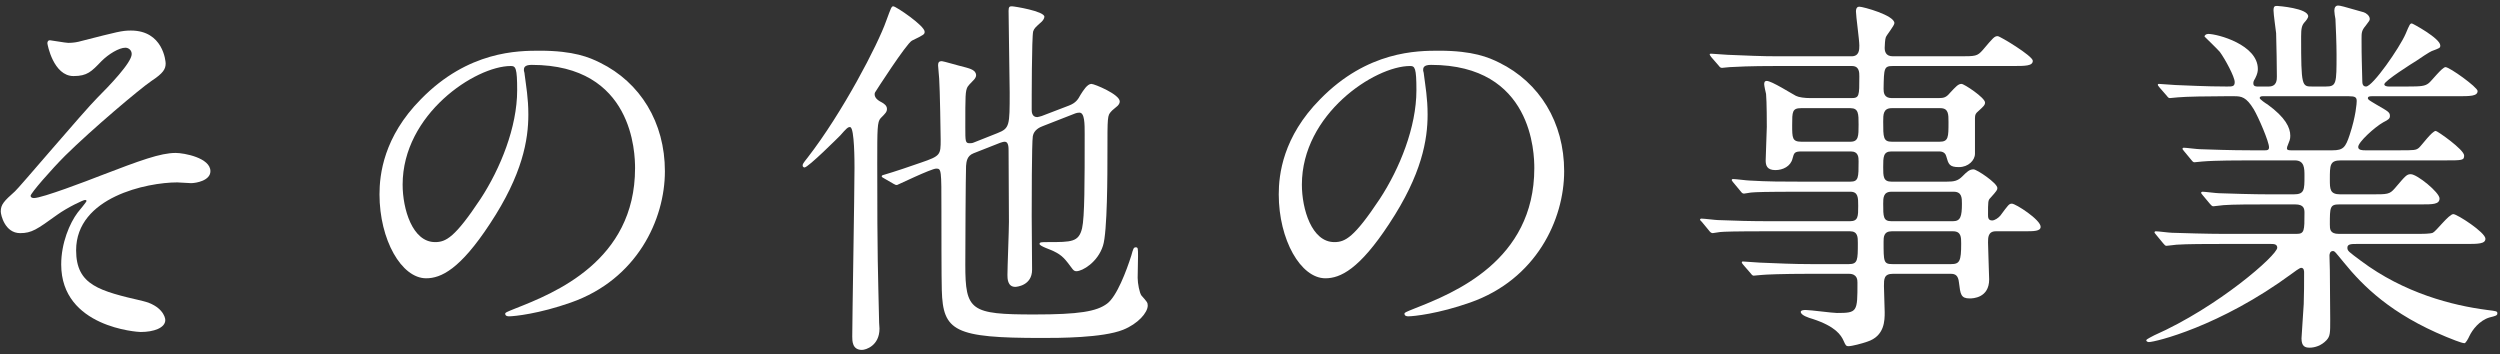 <?xml version="1.0" standalone="no"?>
<!-- Generator: Adobe Fireworks 10, Export SVG Extension by Aaron Beall (http://fireworks.abeall.com) . Version: 0.6.1  -->
<!DOCTYPE svg PUBLIC "-//W3C//DTD SVG 1.1//EN" "http://www.w3.org/Graphics/SVG/1.1/DTD/svg11.dtd">
<svg id="Untitled-%u30DA%u30FC%u30B8%201" viewBox="0 0 268 38" style="background-color:#ffffff00" version="1.1"
	xmlns="http://www.w3.org/2000/svg" xmlns:xlink="http://www.w3.org/1999/xlink" xml:space="preserve"
	x="0px" y="0px" width="268px" height="38px"
>
	<rect x="0" y="0" width="268" height="38" fill="#333333" stroke="none"/>
	<g id="%u30EC%u30A4%u30E4%u30FC%201">
		<g>
			<path d="M 17.758 6.795 C 17.758 7.394 17.518 7.836 16.238 8.676 C 14.998 9.516 9.879 13.834 7 16.674 C 5.519 18.154 3.281 20.713 3.281 20.992 C 3.281 21.152 3.441 21.232 3.641 21.232 C 4.521 21.232 9.44 19.354 10.76 18.834 C 15.039 17.193 17.199 16.395 18.838 16.395 C 19.719 16.395 22.557 16.914 22.557 18.354 C 22.557 19.354 21.037 19.633 20.479 19.633 C 20.238 19.633 19.197 19.553 18.998 19.553 C 15.799 19.553 8.16 21.113 8.16 26.832 C 8.16 30.592 10.68 31.191 15.318 32.272 C 17.318 32.752 17.719 33.951 17.719 34.31 C 17.719 35.15 16.479 35.59 15.078 35.59 C 14.799 35.59 6.561 35.111 6.561 28.352 C 6.561 26.033 7.481 23.912 8.32 22.793 C 8.48 22.594 9.279 21.633 9.279 21.553 C 9.279 21.514 9.24 21.434 9.119 21.434 C 8.92 21.434 7.24 22.232 6.121 23.033 C 3.961 24.592 3.4 24.992 2.16 24.992 C 0.521 24.992 0.082 23.033 0.082 22.672 C 0.082 21.912 0.441 21.553 1.602 20.514 C 1.961 20.232 8.959 11.955 10.44 10.475 C 11.68 9.234 14.119 6.715 14.119 5.795 C 14.119 5.356 13.76 5.115 13.44 5.115 C 12.76 5.115 11.639 5.795 10.879 6.555 C 9.799 7.676 9.359 8.154 7.881 8.154 C 5.721 8.154 5.08 4.756 5.08 4.637 C 5.08 4.516 5.121 4.316 5.361 4.316 C 5.481 4.316 7.041 4.596 7.32 4.596 C 7.84 4.596 8.32 4.516 8.721 4.396 C 12.639 3.397 13.078 3.275 14.039 3.275 C 17.479 3.275 17.758 6.555 17.758 6.795 Z" fill="#ffffff"/>
			<path d="M 56.16 7.516 C 56.16 7.635 56.238 7.795 56.238 7.955 C 56.398 9.234 56.639 10.516 56.639 12.275 C 56.639 14.953 56.039 18.674 52.52 23.992 C 49.32 28.871 47.281 29.832 45.682 29.832 C 43.041 29.832 40.682 25.713 40.682 20.834 C 40.682 18.713 41.121 14.674 45.121 10.635 C 50.199 5.436 55.559 5.436 57.879 5.436 C 61.518 5.436 63.197 6.156 64.318 6.715 C 68.637 8.836 71.277 13.115 71.277 18.354 C 71.277 23.553 68.277 29.951 61.199 32.432 C 57.799 33.631 55.16 33.91 54.559 33.91 C 54.4 33.91 54.16 33.871 54.16 33.631 C 54.16 33.512 54.24 33.471 55.24 33.07 C 59.398 31.432 68.078 27.992 68.078 18.033 C 68.078 16.475 67.918 6.955 57 6.955 C 56.199 6.955 56.16 7.275 56.16 7.516 ZM 43.162 19.793 C 43.162 22.393 44.201 25.953 46.641 25.953 C 47.801 25.953 48.76 25.473 51.52 21.312 C 53.639 18.074 55.44 13.635 55.44 9.676 C 55.44 7.275 55.279 7.076 54.76 7.076 C 50.961 7.076 43.162 12.234 43.162 19.793 Z" fill="#ffffff"/>
			<path d="M 90.082 14.514 C 89.922 14.674 86.643 17.953 86.242 17.953 C 86.162 17.953 86.043 17.873 86.043 17.754 C 86.043 17.594 86.082 17.514 86.562 16.914 C 90.322 12.074 94.121 4.756 95.002 2.236 C 95.522 0.836 95.561 0.676 95.762 0.676 C 96.041 0.676 99.121 2.756 99.121 3.397 C 99.121 3.676 99.08 3.717 97.76 4.356 C 97.16 4.676 93.842 9.834 93.801 9.914 C 93.762 9.994 93.762 10.074 93.762 10.115 C 93.762 10.555 94.242 10.834 94.561 10.994 C 94.762 11.115 95.082 11.315 95.082 11.674 C 95.082 11.994 94.922 12.154 94.4 12.674 C 94.041 13.074 94.041 13.795 94.041 17.514 C 94.041 28.191 94.121 28.912 94.242 34.59 C 94.242 34.711 94.281 35.07 94.281 35.23 C 94.281 37.07 92.801 37.51 92.402 37.51 C 91.361 37.51 91.361 36.551 91.361 36.07 C 91.361 34.31 91.602 20.594 91.602 17.994 C 91.602 17.354 91.602 13.795 91.162 13.635 C 90.922 13.555 90.682 13.834 90.082 14.514 ZM 114.598 11.315 C 115.318 11.035 115.559 10.676 115.838 10.154 C 116.117 9.715 116.557 8.994 116.998 8.994 C 117.318 8.994 120.037 10.115 120.037 10.875 C 120.037 11.074 119.918 11.234 119.797 11.355 C 119.678 11.475 119.197 11.834 119.117 11.955 C 118.717 12.395 118.717 12.475 118.717 16.395 C 118.717 18.514 118.717 24.912 118.236 26.352 C 117.678 28.111 116.037 29.072 115.398 29.072 C 115.318 29.072 115.158 29.072 114.998 28.871 C 114.158 27.752 113.918 27.393 112.918 26.912 C 112.719 26.793 111.438 26.393 111.438 26.152 C 111.438 25.953 111.639 25.953 112.318 25.953 C 114.877 25.953 115.639 25.953 115.998 24.473 C 116.277 23.273 116.277 19.514 116.277 14.354 C 116.277 13.273 116.277 12.074 115.717 12.074 C 115.518 12.074 115.398 12.115 115.277 12.154 L 111.799 13.514 C 111.478 13.635 110.838 13.914 110.719 14.594 C 110.598 15.273 110.598 22.033 110.598 23.152 C 110.598 23.992 110.639 27.992 110.639 28.912 C 110.639 30.631 108.959 30.752 108.838 30.752 C 107.998 30.752 107.998 29.832 107.998 29.471 C 107.998 28.672 108.158 24.713 108.158 23.793 C 108.158 22.713 108.119 17.354 108.119 16.154 C 108.119 15.834 108.119 15.193 107.719 15.193 C 107.559 15.193 107.318 15.273 107.199 15.315 L 104.359 16.434 C 103.641 16.713 103.6 17.354 103.561 17.793 C 103.519 18.914 103.481 26.553 103.481 28.393 C 103.481 33.31 104.039 33.711 110.879 33.711 C 115.678 33.711 117.557 33.391 118.678 32.551 C 119.717 31.791 120.758 29.031 121.277 27.393 C 121.477 26.672 121.518 26.512 121.756 26.512 C 121.996 26.512 121.996 26.633 121.996 27.473 C 121.996 27.791 121.957 29.432 121.957 29.791 C 121.957 30.391 122.156 31.391 122.357 31.672 C 122.957 32.352 123.037 32.432 123.037 32.752 C 123.037 33.512 121.996 34.711 120.397 35.352 C 118.197 36.23 113.478 36.23 111.678 36.23 C 102.32 36.23 101.08 35.51 100.961 31.111 C 100.92 29.992 100.92 23.953 100.92 22.514 C 100.92 18.193 100.92 18.074 100.359 18.074 C 99.84 18.074 96.201 19.834 96.16 19.834 C 96.041 19.834 96.002 19.834 95.801 19.713 L 94.762 19.113 C 94.641 19.033 94.522 18.994 94.522 18.914 C 94.522 18.834 94.522 18.793 94.842 18.713 C 95.682 18.473 97.84 17.754 98.721 17.434 C 100.84 16.713 100.84 16.594 100.84 14.953 C 100.84 14.635 100.76 9.475 100.68 8.435 C 100.68 8.234 100.561 7.236 100.561 6.996 C 100.561 6.676 100.68 6.555 100.961 6.555 C 101.121 6.555 102.721 7.035 103.561 7.236 C 103.959 7.356 104.639 7.516 104.639 8.076 C 104.639 8.234 104.519 8.435 104.4 8.555 C 103.92 9.035 103.799 9.195 103.719 9.315 C 103.481 9.795 103.481 10.195 103.481 13.635 C 103.481 15.193 103.481 15.354 103.959 15.354 C 104.039 15.354 104.24 15.354 104.4 15.273 L 106.92 14.273 C 108.238 13.754 108.238 13.475 108.238 9.914 C 108.238 8.676 108.119 2.557 108.119 1.156 C 108.119 0.717 108.238 0.676 108.478 0.676 C 108.719 0.676 111.959 1.197 111.959 1.797 C 111.959 1.996 111.758 2.236 111.678 2.316 C 110.959 2.957 110.879 3.035 110.758 3.356 C 110.598 3.916 110.598 10.834 110.598 11.754 C 110.598 11.955 110.598 12.555 111.199 12.555 C 111.279 12.555 111.518 12.475 111.678 12.434 L 114.598 11.315 Z" fill="#ffffff"/>
			<path d="M 152.56 7.516 C 152.56 7.635 152.639 7.795 152.639 7.955 C 152.799 9.234 153.039 10.516 153.039 12.275 C 153.039 14.953 152.44 18.674 148.92 23.992 C 145.721 28.871 143.682 29.832 142.082 29.832 C 139.441 29.832 137.082 25.713 137.082 20.834 C 137.082 18.713 137.522 14.674 141.522 10.635 C 146.6 5.436 151.959 5.436 154.279 5.436 C 157.918 5.436 159.598 6.156 160.719 6.715 C 165.037 8.836 167.678 13.115 167.678 18.354 C 167.678 23.553 164.678 29.951 157.6 32.432 C 154.199 33.631 151.56 33.91 150.959 33.91 C 150.801 33.91 150.56 33.871 150.56 33.631 C 150.56 33.512 150.641 33.471 151.641 33.07 C 155.799 31.432 164.478 27.992 164.478 18.033 C 164.478 16.475 164.318 6.955 153.4 6.955 C 152.6 6.955 152.56 7.275 152.56 7.516 ZM 139.562 19.793 C 139.562 22.393 140.602 25.953 143.041 25.953 C 144.201 25.953 145.16 25.473 147.92 21.312 C 150.039 18.074 151.84 13.635 151.84 9.676 C 151.84 7.275 151.68 7.076 151.16 7.076 C 147.361 7.076 139.562 12.234 139.562 19.793 Z" fill="#ffffff"/>
			<path d="M 190.481 7.076 C 187.441 7.076 186.201 7.156 185.441 7.195 C 185.281 7.195 184.723 7.275 184.602 7.275 C 184.441 7.275 184.361 7.195 184.242 7.035 L 183.443 6.115 C 183.322 5.916 183.283 5.916 183.283 5.836 C 183.283 5.756 183.322 5.756 183.443 5.756 C 183.723 5.756 184.922 5.875 185.203 5.875 C 187.162 5.955 188.801 6.035 190.682 6.035 L 198.481 6.035 C 199.32 6.035 199.32 5.316 199.32 4.875 C 199.32 4.275 198.959 1.717 198.959 1.236 C 198.959 0.797 199.16 0.717 199.32 0.717 C 199.719 0.717 203.08 1.637 203.08 2.477 C 203.08 2.756 202.24 3.756 202.16 3.996 C 202.08 4.156 202.039 4.916 202.039 5.115 C 202.039 5.477 202.119 6.035 202.92 6.035 L 209.998 6.035 C 211.797 6.035 211.957 6.035 212.557 5.356 C 213.678 4.035 213.797 3.875 214.158 3.875 C 214.397 3.875 217.916 5.996 217.916 6.516 C 217.916 7.076 217.117 7.076 215.758 7.076 L 202.92 7.076 C 201.959 7.076 201.959 7.314 201.92 9.516 C 201.92 9.914 201.959 10.516 202.799 10.516 L 207.799 10.516 C 208.398 10.516 208.639 10.435 209.039 9.955 C 209.678 9.275 209.918 8.994 210.277 8.994 C 210.559 8.994 212.797 10.475 212.797 10.994 C 212.797 11.275 212.598 11.435 212.078 11.914 C 211.797 12.154 211.717 12.275 211.717 12.674 L 211.717 16.475 C 211.717 17.193 210.998 17.914 209.998 17.914 C 208.959 17.914 208.879 17.594 208.639 16.754 C 208.518 16.273 208.078 16.234 207.879 16.234 L 202.76 16.234 C 201.879 16.234 201.879 16.834 201.879 17.914 C 201.879 18.914 201.879 19.473 202.76 19.473 L 208.678 19.473 C 209.478 19.473 209.879 19.393 210.357 18.914 C 210.838 18.434 211.117 18.154 211.559 18.154 C 211.918 18.154 214.117 19.633 214.117 20.152 C 214.117 20.354 214.078 20.434 213.357 21.232 C 213.117 21.473 213.117 21.633 213.117 23.033 C 213.117 23.273 213.117 23.633 213.557 23.633 C 213.838 23.633 214.236 23.354 214.438 23.113 C 215.277 21.992 215.357 21.832 215.678 21.832 C 216.076 21.832 218.756 23.553 218.756 24.312 C 218.756 24.793 218.037 24.793 216.996 24.793 L 213.957 24.793 C 213.117 24.793 213.117 25.473 213.117 25.992 C 213.117 26.633 213.238 29.512 213.238 29.951 C 213.238 31.951 211.478 31.992 211.158 31.992 C 210.197 31.992 210.158 31.551 209.998 30.271 C 209.918 29.512 209.598 29.352 209.117 29.352 L 202.92 29.352 C 201.959 29.352 201.959 29.912 201.959 30.672 C 201.959 31.111 202.039 33.07 202.039 33.471 C 202.039 34.352 202.039 36.031 200.16 36.631 C 199.6 36.83 198.519 37.111 198.16 37.111 C 197.881 37.111 197.84 36.99 197.641 36.551 C 197.359 35.91 196.76 34.99 194.32 34.191 C 193.881 34.07 193.041 33.791 193.041 33.432 C 193.041 33.23 193.481 33.23 193.56 33.23 C 194.08 33.23 196.44 33.551 196.92 33.551 C 199.119 33.551 199.119 33.432 199.119 30.311 C 199.119 30.031 199.119 29.352 198.199 29.352 L 193.92 29.352 C 191.082 29.352 189.242 29.432 188.881 29.471 C 188.721 29.471 188.121 29.551 188.002 29.551 C 187.881 29.551 187.801 29.471 187.682 29.312 L 186.883 28.393 C 186.723 28.191 186.723 28.191 186.723 28.111 C 186.723 28.072 186.762 28.031 186.842 28.031 C 187.121 28.031 188.361 28.152 188.641 28.152 C 190.602 28.232 192.24 28.312 194.121 28.312 L 198.199 28.312 C 199.16 28.312 199.16 27.871 199.16 26.033 C 199.16 25.432 199.16 24.793 198.32 24.793 L 189.441 24.793 C 185.963 24.793 184.803 24.832 184.402 24.873 C 184.283 24.873 183.723 24.992 183.602 24.992 C 183.443 24.992 183.322 24.873 183.203 24.713 L 182.443 23.793 C 182.283 23.633 182.242 23.592 182.242 23.553 C 182.242 23.473 182.322 23.434 182.402 23.434 C 182.682 23.434 183.922 23.592 184.162 23.592 C 186.121 23.672 187.762 23.713 189.641 23.713 L 198.32 23.713 C 199.199 23.713 199.199 23.193 199.199 22.072 C 199.199 21.193 199.199 20.553 198.359 20.553 L 192.842 20.553 C 189.322 20.553 188.162 20.594 187.801 20.633 C 187.643 20.633 187.082 20.754 186.961 20.754 C 186.803 20.754 186.723 20.674 186.602 20.514 L 185.803 19.553 C 185.682 19.393 185.643 19.354 185.643 19.312 C 185.643 19.232 185.682 19.193 185.803 19.193 C 186.082 19.193 187.281 19.354 187.562 19.354 C 189.522 19.473 191.162 19.473 193.041 19.473 L 198.359 19.473 C 199.24 19.473 199.24 19.033 199.24 17.314 C 199.24 16.873 199.24 16.234 198.4 16.234 L 193.121 16.234 C 192.361 16.234 192.32 16.395 192.16 16.994 C 191.961 17.834 191.121 18.234 190.322 18.234 C 189.402 18.234 189.281 17.713 189.281 17.193 C 189.281 16.635 189.402 14.113 189.402 13.594 C 189.402 13.475 189.402 10.875 189.322 10.074 C 189.281 9.914 189.121 9.195 189.121 9.035 C 189.121 8.836 189.162 8.676 189.402 8.676 C 189.922 8.676 192.121 10.074 192.522 10.275 C 192.842 10.435 193.441 10.516 194.121 10.516 L 198.44 10.516 C 199.32 10.516 199.32 10.315 199.32 8.195 C 199.32 7.756 199.32 7.076 198.519 7.076 L 190.481 7.076 ZM 198.359 15.193 C 199.24 15.193 199.24 14.594 199.24 13.354 C 199.24 12.195 199.24 11.594 198.359 11.594 L 193.08 11.594 C 192.121 11.594 192.121 11.994 192.121 13.395 C 192.121 14.795 192.121 15.193 193.121 15.193 L 198.359 15.193 ZM 202.799 11.594 C 201.879 11.594 201.879 12.275 201.879 13.035 C 201.879 14.715 201.879 15.193 202.799 15.193 L 207.918 15.193 C 208.879 15.193 208.879 14.715 208.879 13.074 C 208.879 12.234 208.879 11.594 207.998 11.594 L 202.799 11.594 ZM 209.357 23.713 C 210.158 23.713 210.318 23.232 210.318 21.832 C 210.318 21.232 210.318 20.553 209.438 20.553 L 202.76 20.553 C 201.879 20.553 201.879 21.232 201.879 21.832 C 201.879 23.232 201.879 23.713 202.76 23.713 L 209.357 23.713 ZM 202.799 24.793 C 201.92 24.793 201.92 25.432 201.92 25.912 C 201.92 28.072 201.92 28.312 202.879 28.312 L 209.158 28.312 C 210.078 28.312 210.238 27.992 210.238 26.111 C 210.238 25.432 210.238 24.793 209.357 24.793 L 202.799 24.793 Z" fill="#ffffff"/>
			<path d="M 252.639 26.152 C 252.078 26.152 251.639 26.152 251.639 26.553 C 251.639 26.912 251.799 26.992 253.078 27.951 C 257.719 31.432 262.918 32.752 266.637 33.23 C 267.596 33.352 267.717 33.352 267.717 33.592 C 267.717 33.83 267.516 33.871 266.877 34.031 C 265.797 34.352 265.037 35.352 264.717 36.031 C 264.598 36.31 264.316 36.791 264.197 36.791 C 263.877 36.791 262.637 36.272 262.236 36.111 C 256.318 33.672 253.318 30.672 251.238 28.111 C 250.318 26.992 250.279 26.912 250.08 26.912 C 249.76 26.912 249.719 27.271 249.719 27.393 C 249.719 27.553 249.76 28.752 249.76 28.992 C 249.76 29.752 249.799 33.432 249.799 34.272 C 249.799 35.711 249.799 36.031 249.4 36.471 C 248.84 37.07 248.119 37.27 247.6 37.27 C 247.119 37.27 246.721 37.15 246.721 36.272 C 246.721 36.191 246.92 33.191 246.959 32.592 C 247 31.551 247 30.271 247 29.232 C 247 29.072 247 28.711 246.68 28.711 C 246.519 28.711 245.881 29.191 245.721 29.312 C 237.961 35.031 231.002 36.67 230.363 36.67 C 230.283 36.67 230.082 36.631 230.082 36.471 C 230.082 36.35 230.883 35.99 230.922 35.951 C 237.801 32.91 244.121 27.352 244.121 26.553 C 244.121 26.152 243.721 26.152 243.441 26.152 L 238.162 26.152 C 236.842 26.152 234.361 26.152 233.322 26.232 C 233.203 26.232 232.402 26.352 232.242 26.352 C 232.123 26.352 232.043 26.271 231.883 26.072 L 231.123 25.152 C 230.963 24.953 230.963 24.953 230.963 24.912 C 230.963 24.832 231.043 24.793 231.082 24.793 C 231.363 24.793 232.562 24.953 232.842 24.953 C 234.002 24.992 236.682 25.072 238.361 25.072 L 246.199 25.072 C 247.039 25.072 247.039 24.713 247.039 22.832 C 247.039 22.393 247 21.912 246.039 21.912 L 243.16 21.912 C 241.682 21.912 239.24 21.912 238.361 21.992 C 238.242 21.992 237.402 22.113 237.281 22.113 C 237.121 22.113 237.082 22.033 236.922 21.873 L 236.121 20.914 C 235.961 20.713 235.961 20.713 235.961 20.674 C 235.961 20.594 236.041 20.553 236.121 20.553 C 236.361 20.553 237.602 20.713 237.881 20.713 C 239.002 20.754 241.56 20.834 243.361 20.834 L 245.881 20.834 C 247.039 20.834 247.039 20.354 247.039 18.873 C 247.039 18.033 247.039 17.193 246 17.193 L 241.16 17.193 C 240.201 17.193 237.481 17.193 236.082 17.314 C 235.961 17.314 235.361 17.395 235.242 17.395 C 235.121 17.395 235.041 17.314 234.883 17.113 L 234.121 16.193 C 233.963 15.994 233.963 15.994 233.963 15.953 C 233.963 15.873 234.043 15.834 234.082 15.834 C 234.322 15.834 235.562 15.994 235.842 15.994 C 237.002 16.033 239.082 16.113 241.32 16.113 L 242.801 16.113 C 243 16.113 243.24 16.113 243.24 15.795 C 243.24 15.193 242.121 12.594 241.602 11.715 C 240.801 10.395 240.281 10.315 239.522 10.315 L 238.522 10.315 C 236.922 10.315 234.242 10.355 233.482 10.435 C 233.322 10.435 232.762 10.516 232.602 10.516 C 232.482 10.516 232.402 10.435 232.283 10.275 L 231.482 9.355 C 231.322 9.154 231.322 9.154 231.322 9.074 C 231.322 8.994 231.402 8.994 231.443 8.994 C 231.723 8.994 232.922 9.115 233.203 9.115 C 234.361 9.154 236.441 9.275 238.721 9.275 C 239.32 9.275 239.56 9.275 239.56 8.795 C 239.56 8.234 238.522 6.316 237.961 5.557 C 237.721 5.275 236.322 3.916 236.322 3.916 C 236.322 3.797 236.482 3.637 236.721 3.637 C 237.721 3.637 242.041 4.795 242.041 7.394 C 242.041 7.635 242 7.916 241.76 8.395 C 241.56 8.715 241.56 8.795 241.56 8.955 C 241.56 9.275 241.881 9.275 242 9.275 L 243.201 9.275 C 244.08 9.275 244.08 8.555 244.08 8.195 C 244.08 7.475 244.041 4.637 244 3.557 C 243.961 3.195 243.721 1.516 243.721 1.117 C 243.721 0.637 243.881 0.637 244.121 0.637 C 244.201 0.637 247.44 0.877 247.44 1.756 C 247.44 1.916 247.199 2.236 247.039 2.397 C 246.76 2.717 246.68 3.035 246.68 3.916 C 246.68 9.275 246.76 9.275 247.879 9.275 L 249.32 9.275 C 250.478 9.275 250.478 8.955 250.478 5.836 C 250.478 4.756 250.398 2.756 250.359 2.037 C 250.318 1.916 250.24 1.277 250.24 1.156 C 250.24 0.836 250.359 0.596 250.639 0.596 C 250.879 0.596 251.158 0.676 253.398 1.316 C 253.639 1.397 254.039 1.676 254.039 2.037 C 254.039 2.195 253.959 2.275 253.6 2.756 C 253.158 3.275 253.158 3.516 253.158 4.156 C 253.158 6.436 253.199 6.635 253.238 8.676 C 253.238 8.955 253.279 9.275 253.639 9.275 C 254.359 9.275 257.238 5.115 257.879 3.637 C 258.318 2.596 258.357 2.516 258.559 2.516 C 258.639 2.516 261.598 4.115 261.598 4.875 C 261.598 5.156 261.518 5.156 260.678 5.477 C 260.598 5.477 259.238 6.356 259.037 6.516 C 258.639 6.756 255.598 8.676 255.598 9.035 C 255.598 9.234 255.918 9.275 256.078 9.275 L 258.037 9.275 C 259.559 9.275 259.957 9.234 260.357 8.916 C 260.637 8.715 261.797 7.195 262.158 7.195 C 262.598 7.195 265.598 9.355 265.598 9.756 C 265.598 10.315 264.797 10.315 263.438 10.315 L 254.279 10.315 C 254.119 10.315 253.838 10.315 253.838 10.516 C 253.838 10.676 253.918 10.715 254.719 11.195 C 256.039 11.955 256.199 12.035 256.199 12.434 C 256.199 12.715 256.039 12.834 255.478 13.115 C 254.559 13.635 252.799 15.234 252.799 15.754 C 252.799 16.113 253.279 16.113 253.559 16.113 L 257.158 16.113 C 258.799 16.113 258.998 16.113 259.318 15.834 C 259.598 15.594 260.717 14.035 261.117 14.035 C 261.277 14.035 264.156 16.033 264.156 16.674 C 264.156 17.193 263.957 17.193 262.117 17.193 L 250.959 17.193 C 249.76 17.193 249.76 17.674 249.76 19.232 C 249.76 20.273 249.76 20.834 250.879 20.834 L 254.199 20.834 C 255.959 20.834 256.158 20.834 256.719 20.193 C 257.879 18.834 257.998 18.674 258.438 18.674 C 259.117 18.674 261.518 20.633 261.518 21.273 C 261.518 21.912 260.797 21.912 259.518 21.912 L 250.76 21.912 C 249.76 21.912 249.76 22.232 249.76 24.072 C 249.76 24.553 249.76 25.072 250.719 25.072 L 258.838 25.072 C 259.797 25.072 260.478 25.072 260.797 24.953 C 261.158 24.793 262.518 22.953 262.998 22.953 C 263.397 22.953 266.438 24.912 266.438 25.592 C 266.438 26.152 265.637 26.152 264.316 26.152 L 252.639 26.152 ZM 242.56 10.315 C 242.481 10.315 242.24 10.315 242.24 10.516 C 242.24 10.635 242.92 11.115 243.08 11.195 C 245 12.594 245.519 13.674 245.519 14.555 C 245.519 14.953 245.44 15.074 245.24 15.594 C 245.199 15.674 245.16 15.795 245.16 15.914 C 245.16 16.113 245.44 16.113 245.6 16.113 L 250.039 16.113 C 251.199 16.113 251.44 15.795 251.879 14.475 C 252.559 12.434 252.639 11.035 252.639 10.834 C 252.639 10.435 252.478 10.315 251.799 10.315 L 242.56 10.315 Z" fill="#ffffff"/>
		</g>
	</g>
</svg>